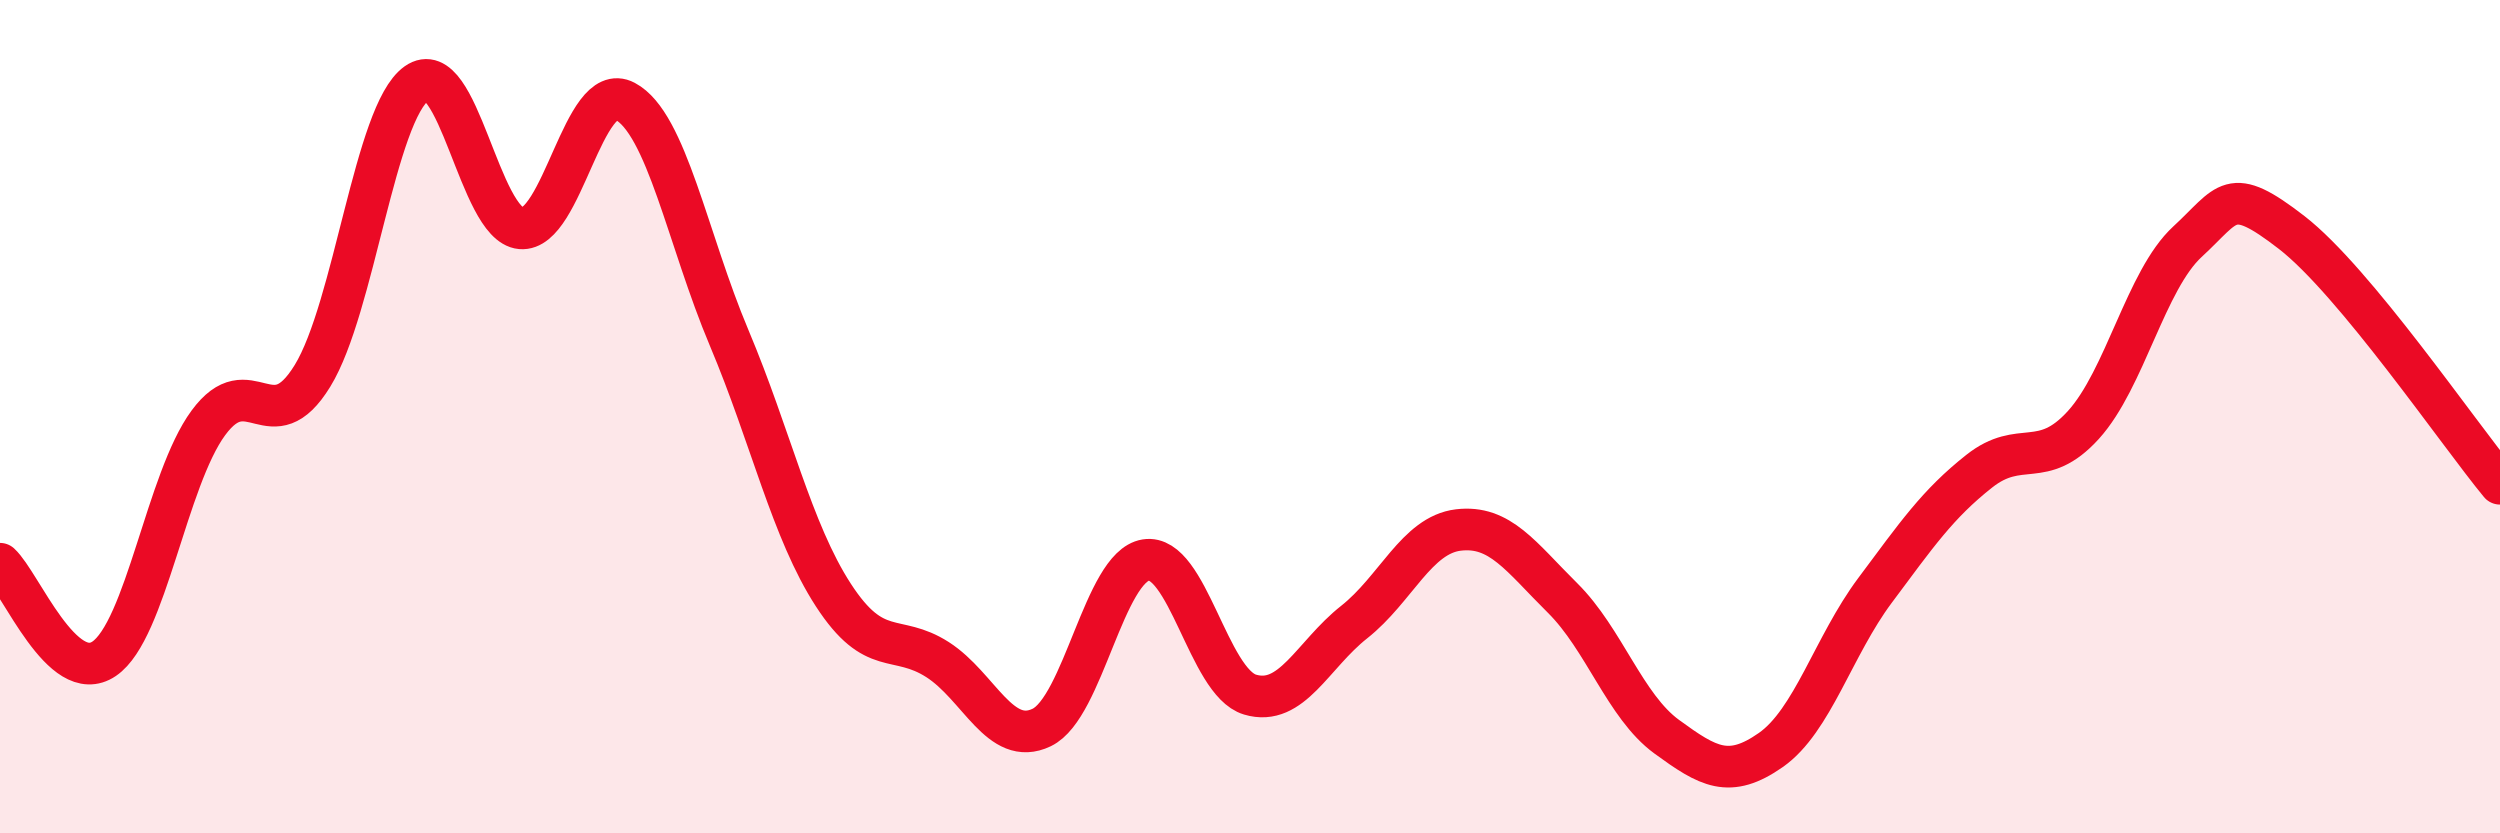 
    <svg width="60" height="20" viewBox="0 0 60 20" xmlns="http://www.w3.org/2000/svg">
      <path
        d="M 0,13.53 C 0.5,13.99 1.5,16.49 2.5,15.81 C 3.5,15.13 4,11.51 5,10.15 C 6,8.79 6.5,10.65 7.5,9.02 C 8.5,7.39 9,2.71 10,2 C 11,1.29 11.5,5.39 12.5,5.48 C 13.5,5.57 14,1.9 15,2.43 C 16,2.96 16.5,5.74 17.5,8.11 C 18.5,10.48 19,12.74 20,14.28 C 21,15.82 21.5,15.19 22.5,15.83 C 23.5,16.47 24,17.94 25,17.46 C 26,16.98 26.5,13.6 27.5,13.44 C 28.5,13.28 29,16.37 30,16.67 C 31,16.97 31.5,15.72 32.5,14.93 C 33.5,14.14 34,12.84 35,12.72 C 36,12.6 36.5,13.36 37.5,14.35 C 38.5,15.34 39,16.95 40,17.68 C 41,18.41 41.5,18.7 42.5,18 C 43.5,17.3 44,15.51 45,14.17 C 46,12.83 46.5,12.1 47.5,11.31 C 48.5,10.52 49,11.3 50,10.2 C 51,9.1 51.5,6.72 52.5,5.8 C 53.5,4.88 53.5,4.42 55,5.58 C 56.5,6.74 59,10.4 60,11.61L60 20L0 20Z"
        fill="#EB0A25"
        opacity="0.1"
        stroke-linecap="round"
        stroke-linejoin="round"
      />
      <path
        d="M 0,13.53 C 0.5,13.99 1.5,16.49 2.5,15.81 C 3.5,15.13 4,11.51 5,10.15 C 6,8.79 6.5,10.65 7.5,9.02 C 8.5,7.39 9,2.71 10,2 C 11,1.29 11.5,5.39 12.5,5.48 C 13.5,5.57 14,1.9 15,2.43 C 16,2.96 16.5,5.74 17.5,8.11 C 18.5,10.48 19,12.74 20,14.28 C 21,15.82 21.5,15.19 22.5,15.83 C 23.5,16.47 24,17.94 25,17.46 C 26,16.98 26.5,13.6 27.5,13.44 C 28.5,13.28 29,16.37 30,16.67 C 31,16.97 31.5,15.72 32.5,14.93 C 33.5,14.14 34,12.84 35,12.72 C 36,12.6 36.5,13.36 37.5,14.35 C 38.5,15.34 39,16.95 40,17.68 C 41,18.41 41.5,18.7 42.5,18 C 43.5,17.3 44,15.51 45,14.17 C 46,12.83 46.5,12.1 47.5,11.31 C 48.5,10.52 49,11.3 50,10.2 C 51,9.1 51.5,6.72 52.5,5.8 C 53.5,4.88 53.5,4.42 55,5.58 C 56.5,6.74 59,10.4 60,11.61"
        stroke="#EB0A25"
        stroke-width="1"
        fill="none"
        stroke-linecap="round"
        stroke-linejoin="round"
      />
    </svg>
  